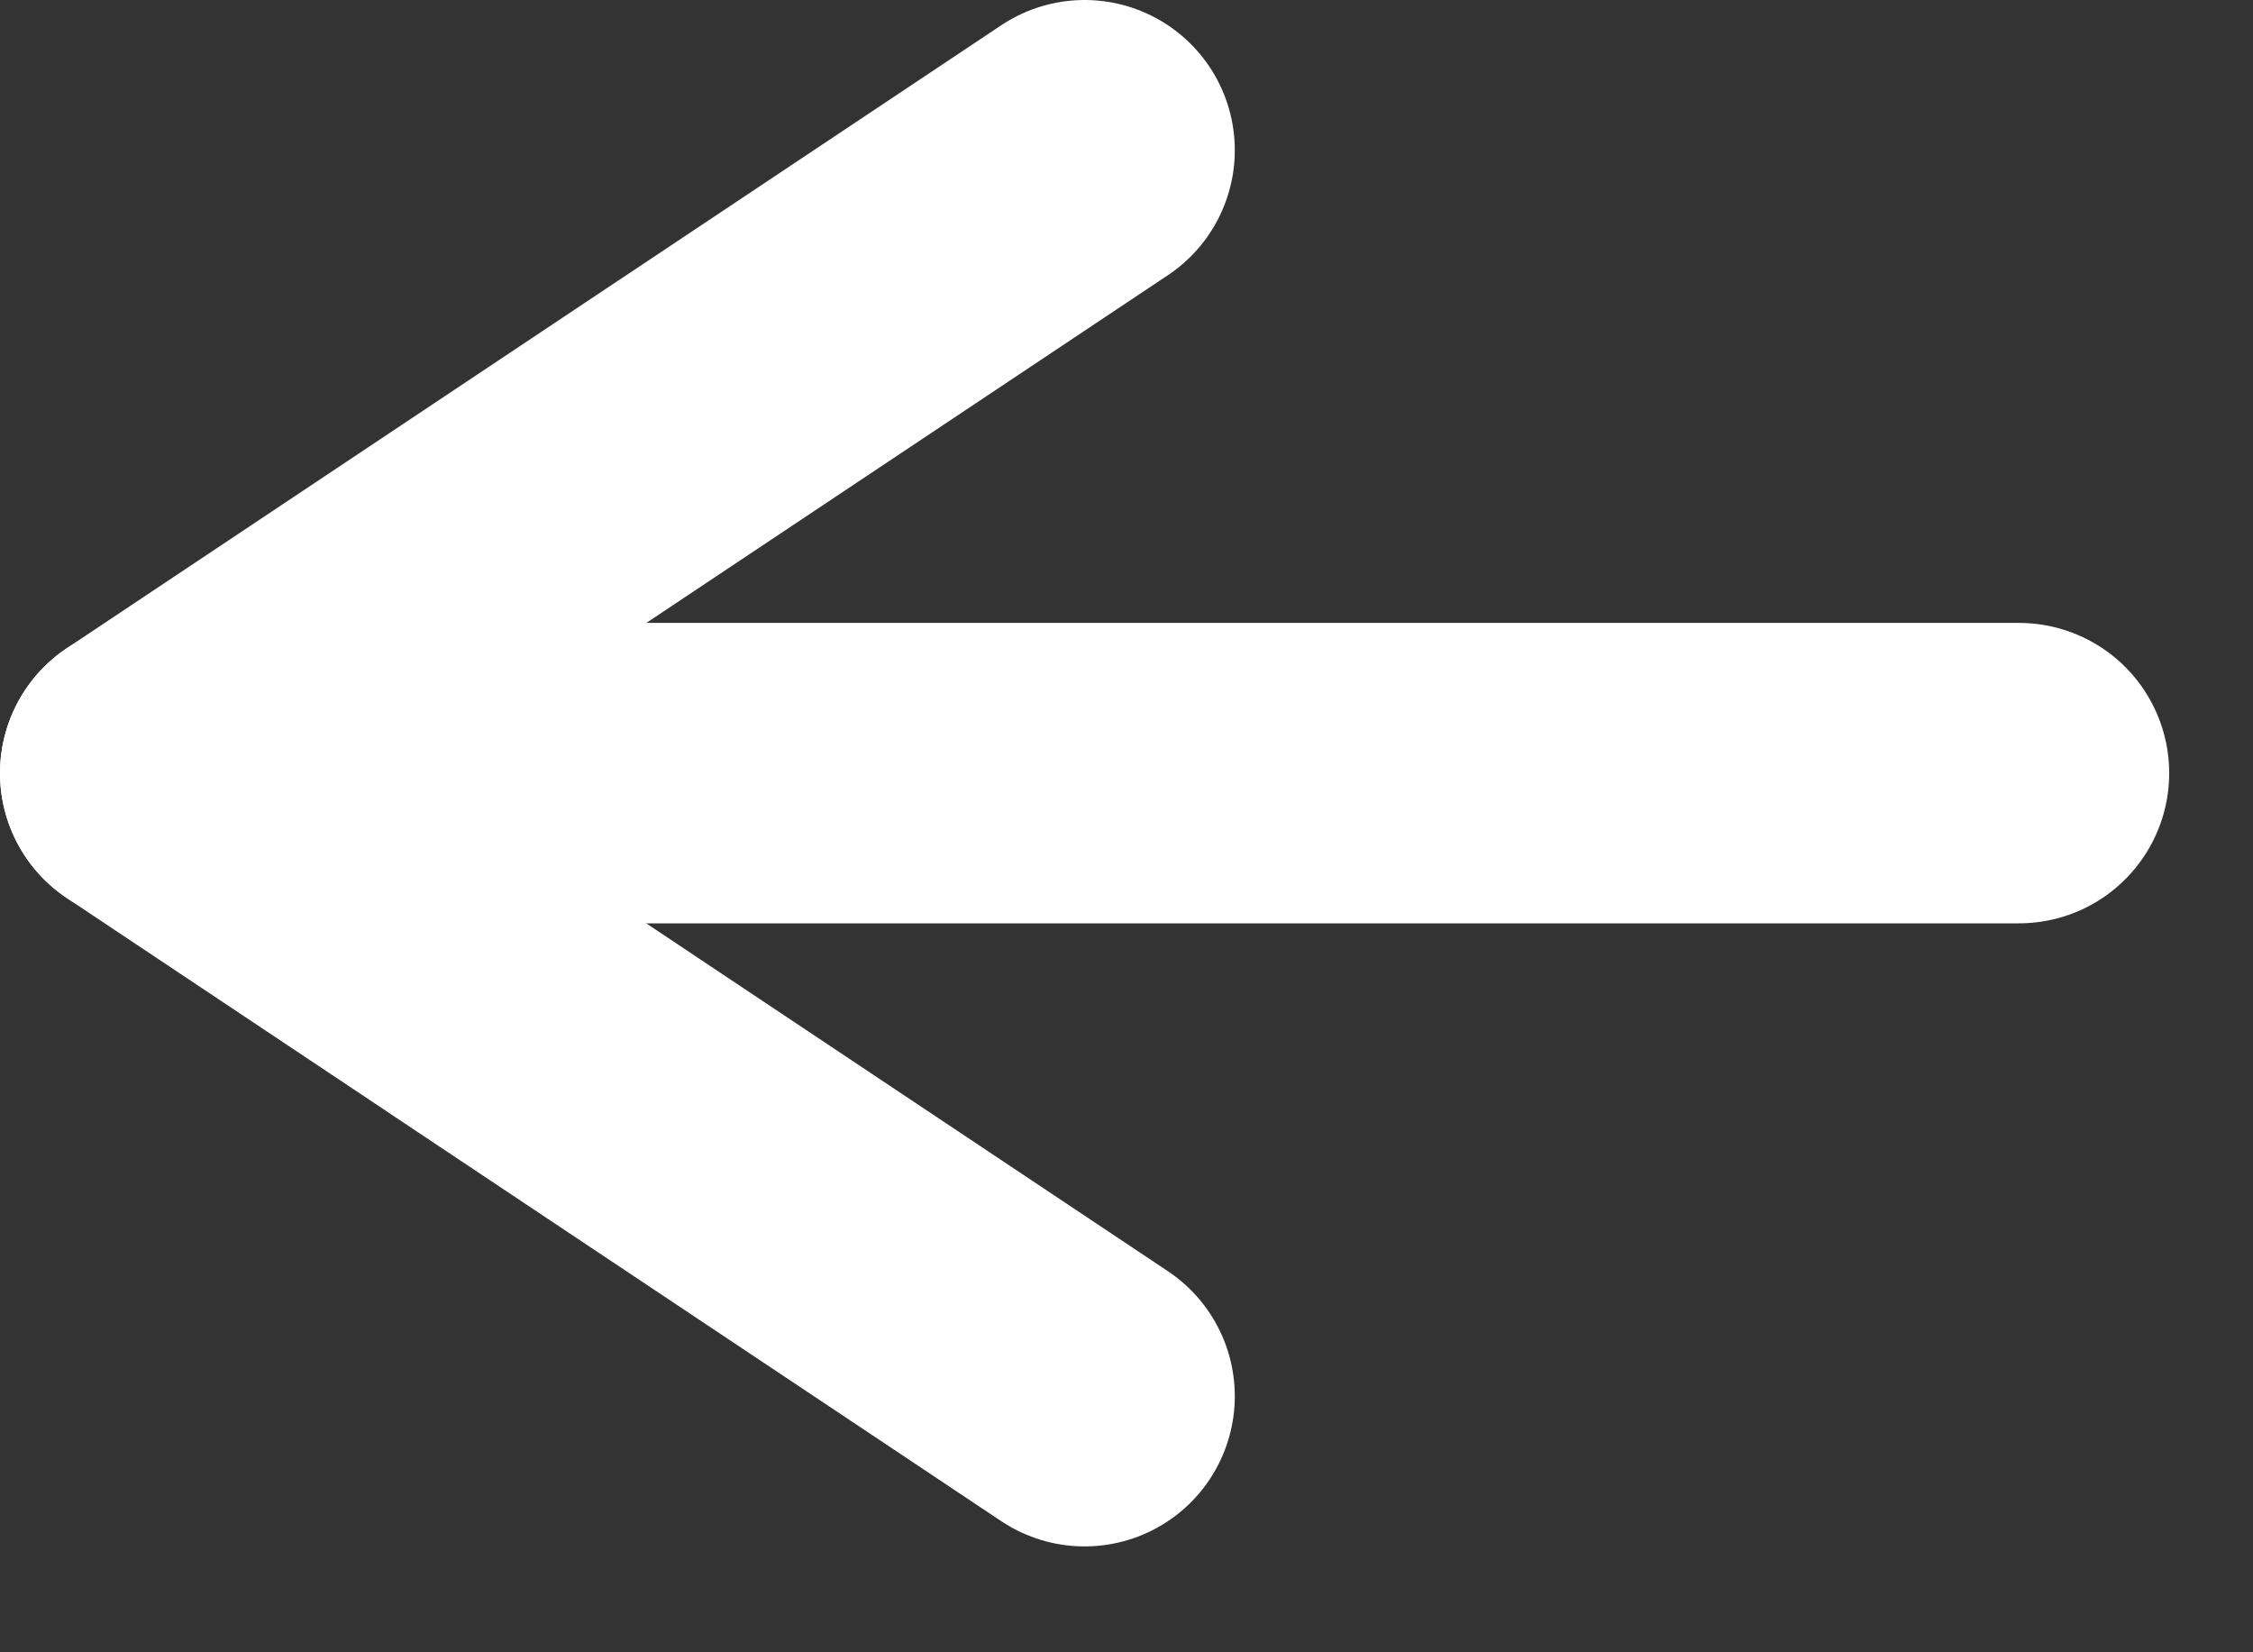 <svg width="15" height="11" viewBox="0 0 15 11" fill="none" xmlns="http://www.w3.org/2000/svg">
<rect x="0" y="0" width="15" height="11" fill="#333333" stroke="none"/>
<path d="M13.442 5.147L1 5.147" stroke="white" stroke-width="2" stroke-linecap="round" stroke-linejoin="round"/>
<path d="M7.221 9.295L1 5.147L7.221 1" stroke="white" stroke-width="2" stroke-linecap="round" stroke-linejoin="round"/>
</svg>
